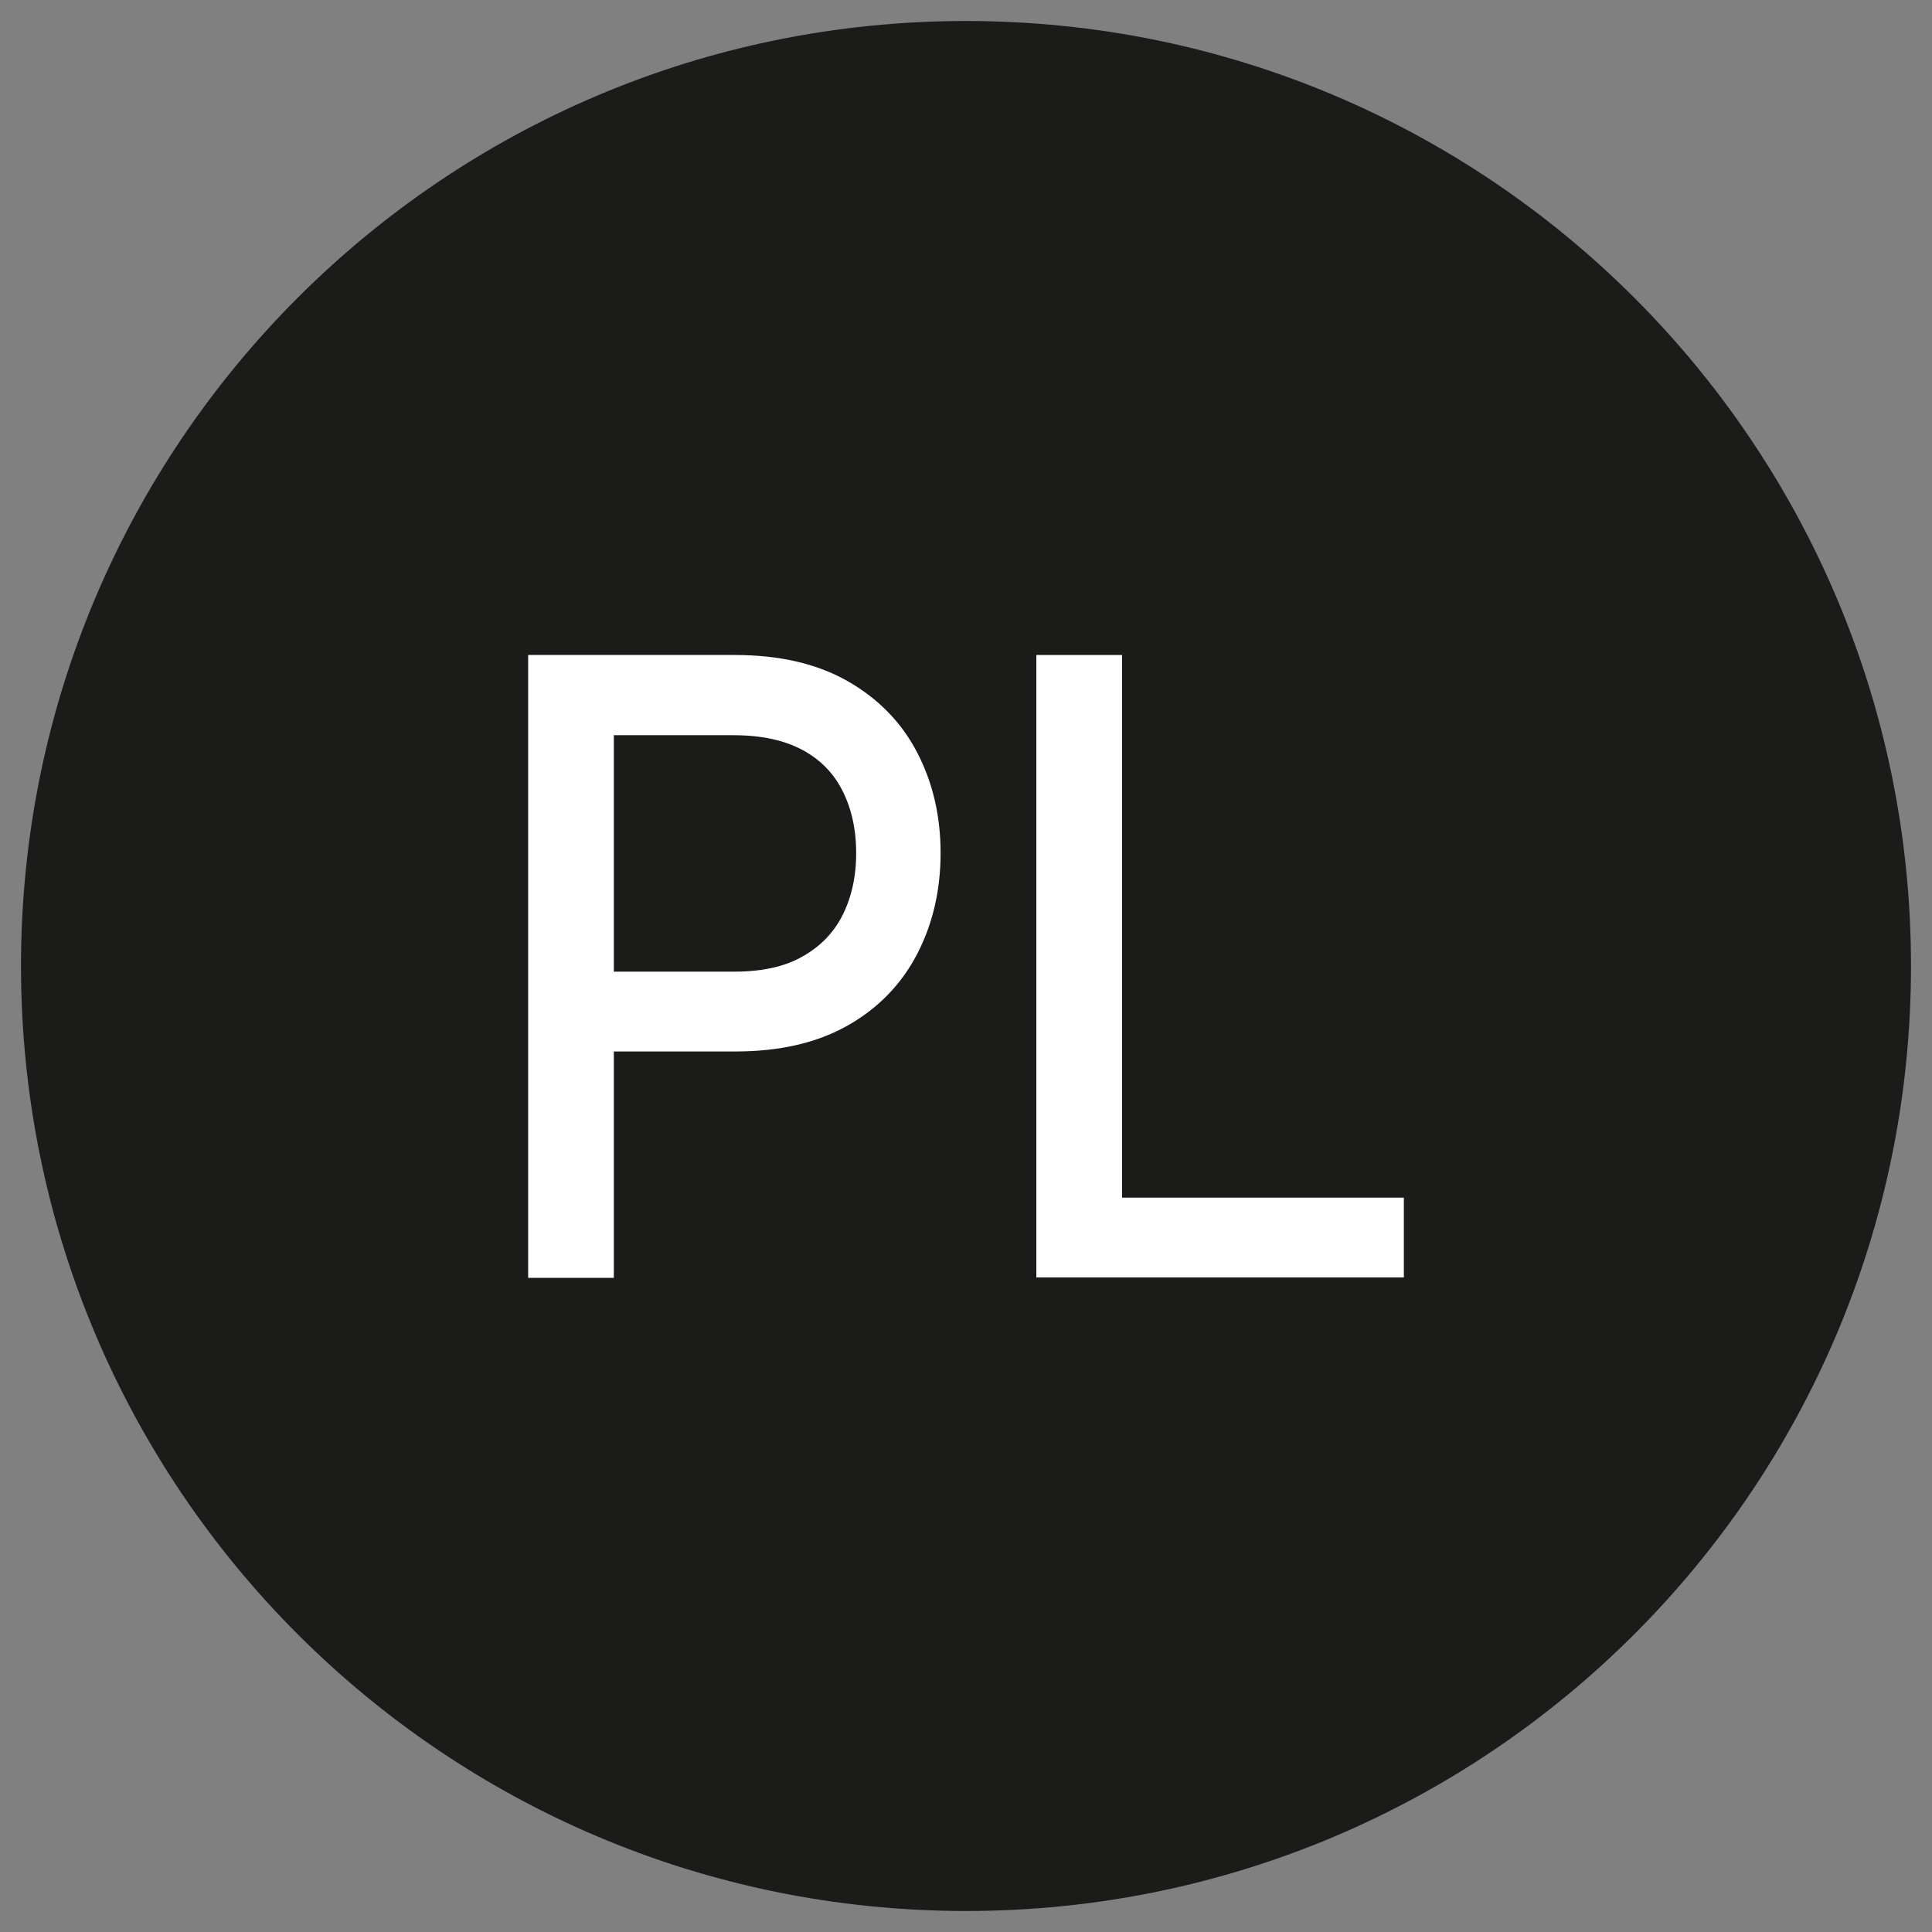 <?xml version="1.0" encoding="UTF-8"?><svg id="Layer_1" xmlns="http://www.w3.org/2000/svg" viewBox="0 0 46 46"><rect x="0" y="0" width="46" height="46" fill="#808080" stroke="none"/><defs><style>.cls-1{fill:#1b1b1a;}.cls-2{fill:#fff;stroke:#fff;stroke-miterlimit:10;stroke-width:.75px;}</style></defs><path class="cls-1" d="M23,45c-12.13,0-22-9.87-22-22S10.87,1,23,1s22,9.87,22,22-9.87,22-22,22Z"/><path class="cls-1" d="M23,1.5c11.85,0,21.5,9.65,21.5,21.5s-9.64,21.5-21.5,21.5S1.5,34.86,1.5,23,11.15,1.5,23,1.5M23,.5C10.57.5.5,10.57.5,23s10.07,22.5,22.5,22.5,22.5-10.07,22.5-22.5S35.43.5,23,.5h0Z"/><path class="cls-2" d="M12.95,30.04v-14.07h4.54c1,0,1.83.19,2.5.57.67.38,1.18.9,1.52,1.56.34.66.51,1.39.51,2.21s-.17,1.56-.51,2.22c-.34.66-.84,1.18-1.51,1.56-.67.38-1.5.57-2.49.57h-3.57v-1.15h3.54c.74,0,1.35-.14,1.83-.42.49-.28.85-.66,1.09-1.14.24-.48.36-1.03.36-1.64s-.12-1.16-.36-1.64c-.24-.48-.6-.86-1.09-1.13-.49-.27-1.1-.41-1.85-.41h-3.22v12.92h-1.29Z"/><path class="cls-2" d="M25.05,30.04v-14.07h1.29v12.92h6.71v1.15h-7.99Z"/></svg>
